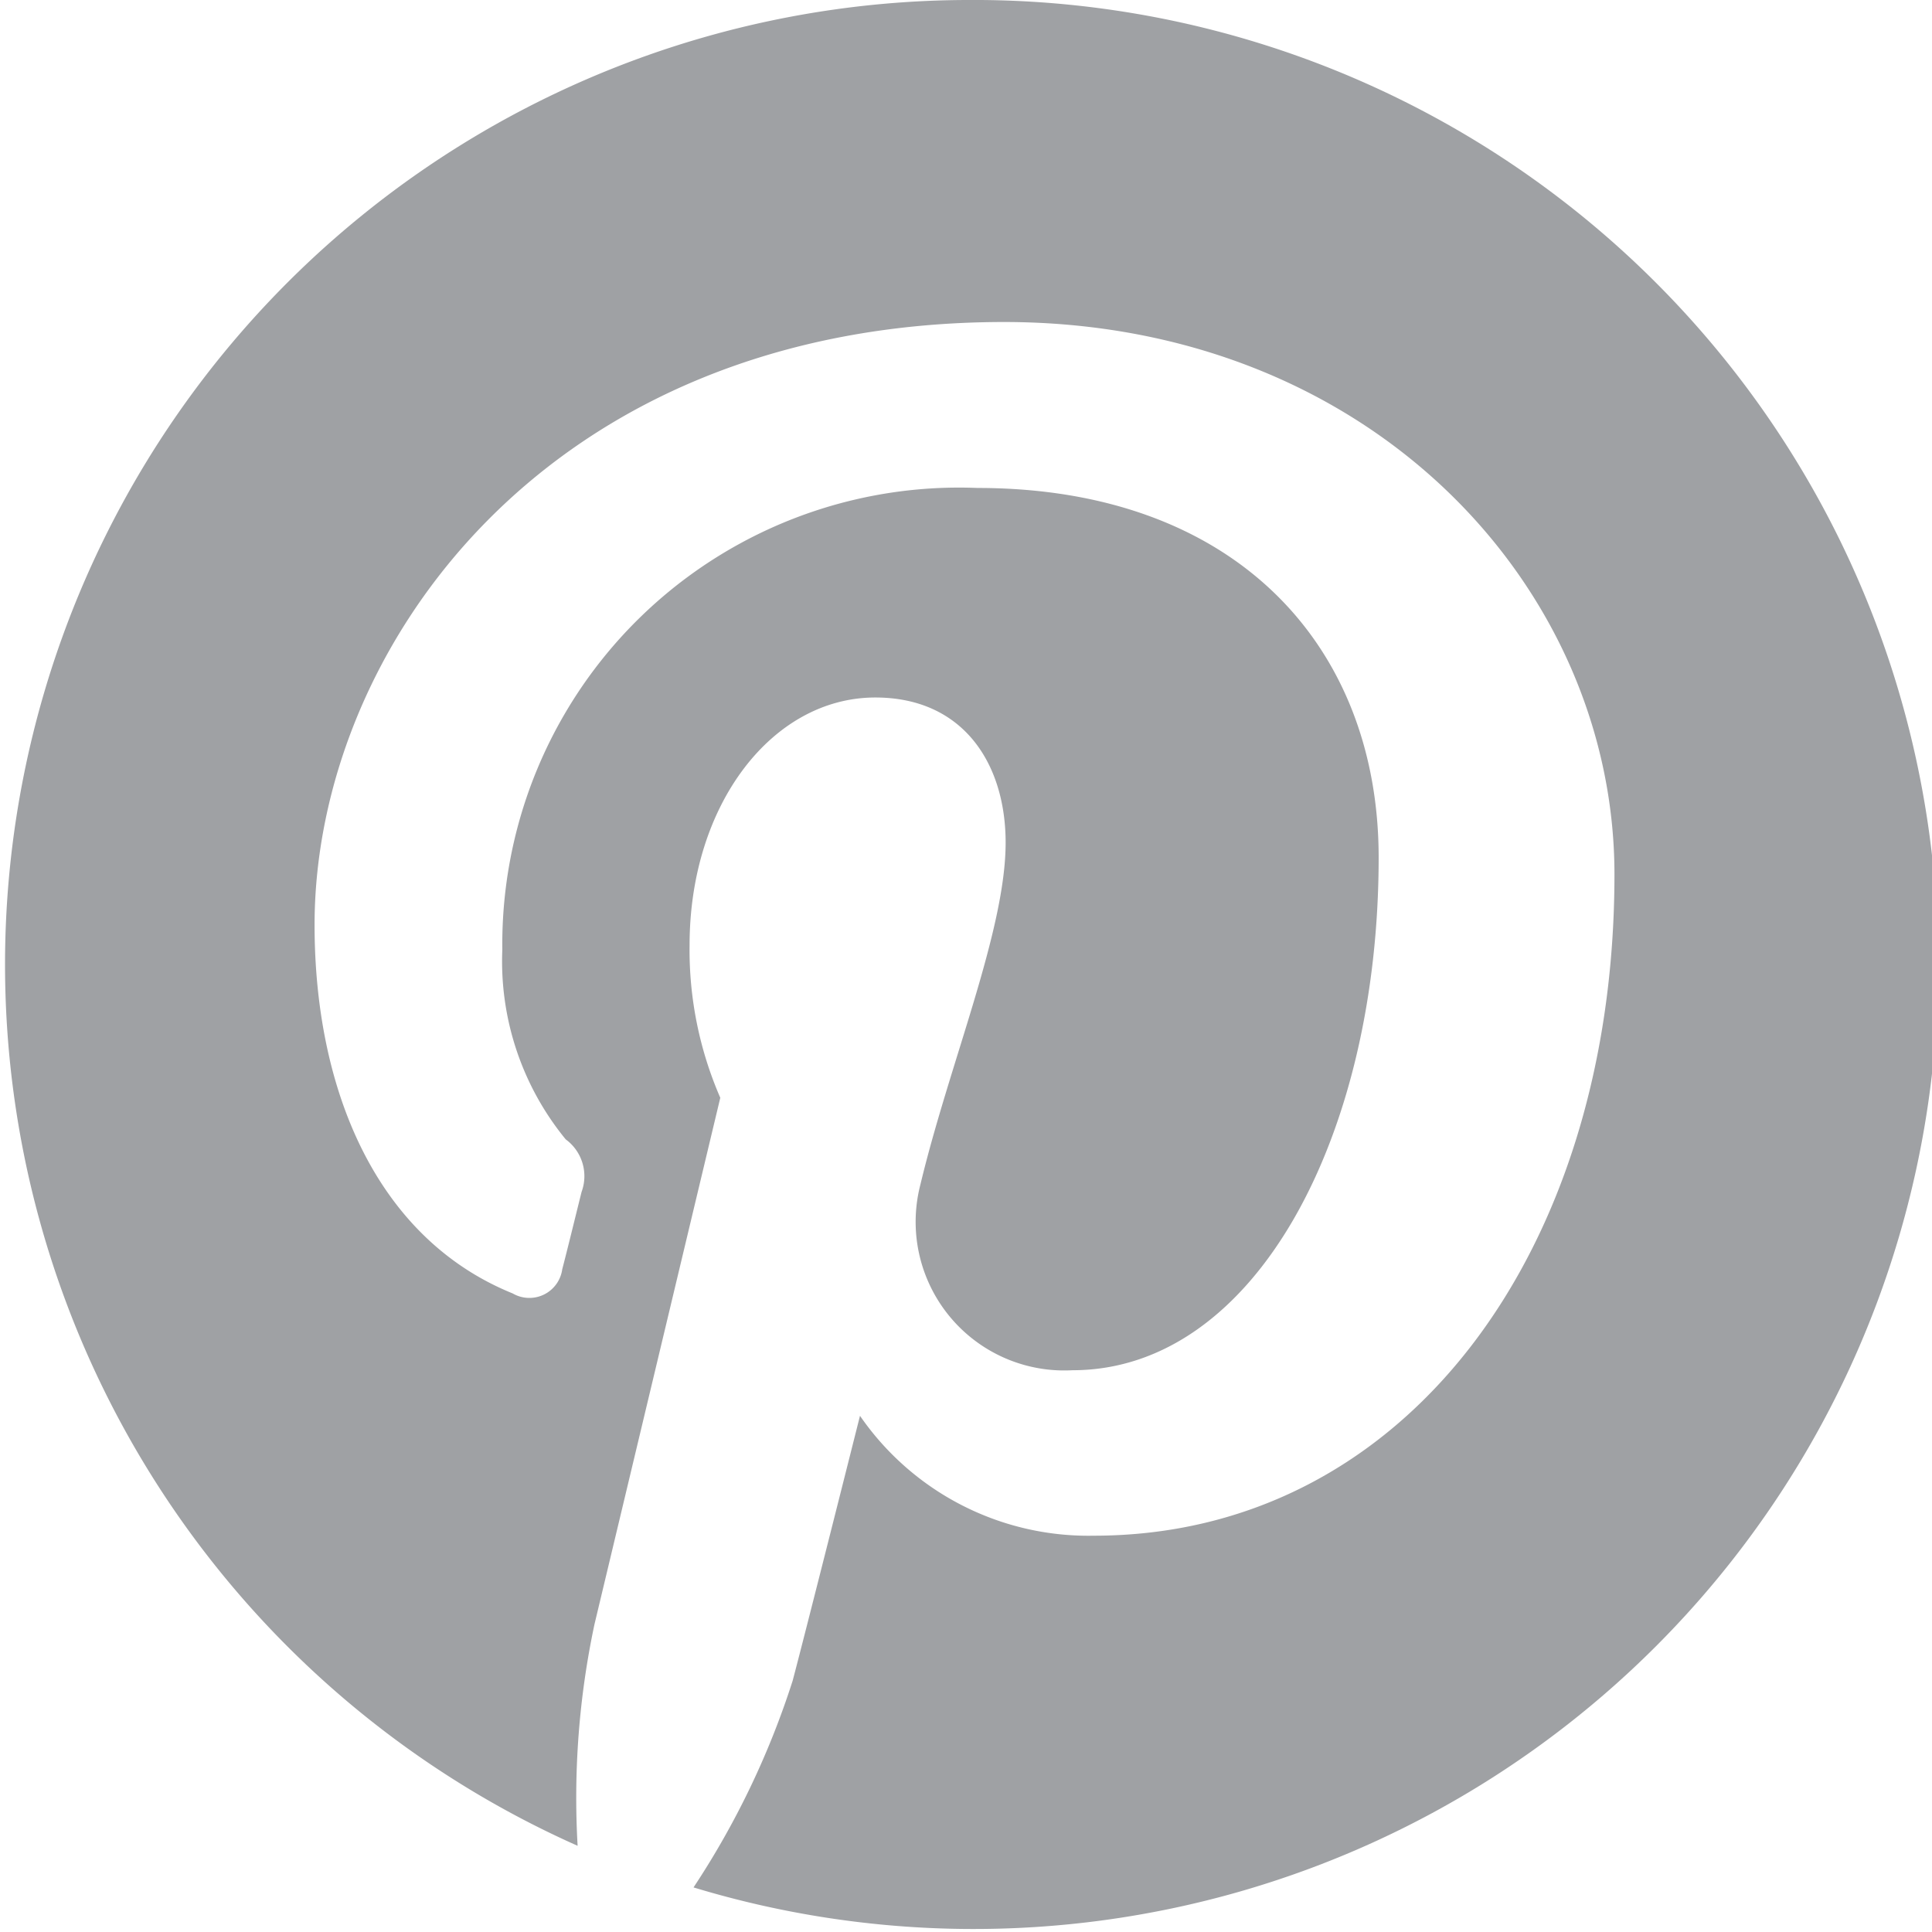 <svg id="Layer_1" data-name="Layer 1" xmlns="http://www.w3.org/2000/svg" viewBox="0 0 39 39"><defs><style>.cls-1{fill:#9fa1a4;}</style></defs><path class="cls-1" d="M19.51,0A19.47,19.47,0,1,1,14,38.1a16.88,16.88,0,0,0,2-4.17c.23-.86,1.36-5.35,1.36-5.35A5.6,5.6,0,0,0,22.08,31c6.26,0,10.51-5.71,10.51-13.35,0-5.77-4.9-11.15-12.33-11.15C11,6.51,6.35,13.14,6.35,18.67c0,3.35,1.26,6.33,4,7.44a.67.67,0,0,0,1-.49c.09-.34.3-1.2.39-1.56A.92.92,0,0,0,11.42,23a5.67,5.67,0,0,1-1.28-3.83,9.22,9.22,0,0,1,9.59-9.32c5.22,0,8.1,3.2,8.1,7.46,0,5.62-2.49,10.35-6.18,10.35a3,3,0,0,1-3.07-3.75c.59-2.46,1.72-5.12,1.72-6.9,0-1.6-.86-2.93-2.63-2.93-2.08,0-3.75,2.16-3.75,5a7.48,7.48,0,0,0,.62,3.08L12,32.79a16.85,16.85,0,0,0-.34,4.47A19.47,19.47,0,0,1,19.51,0"/></svg>